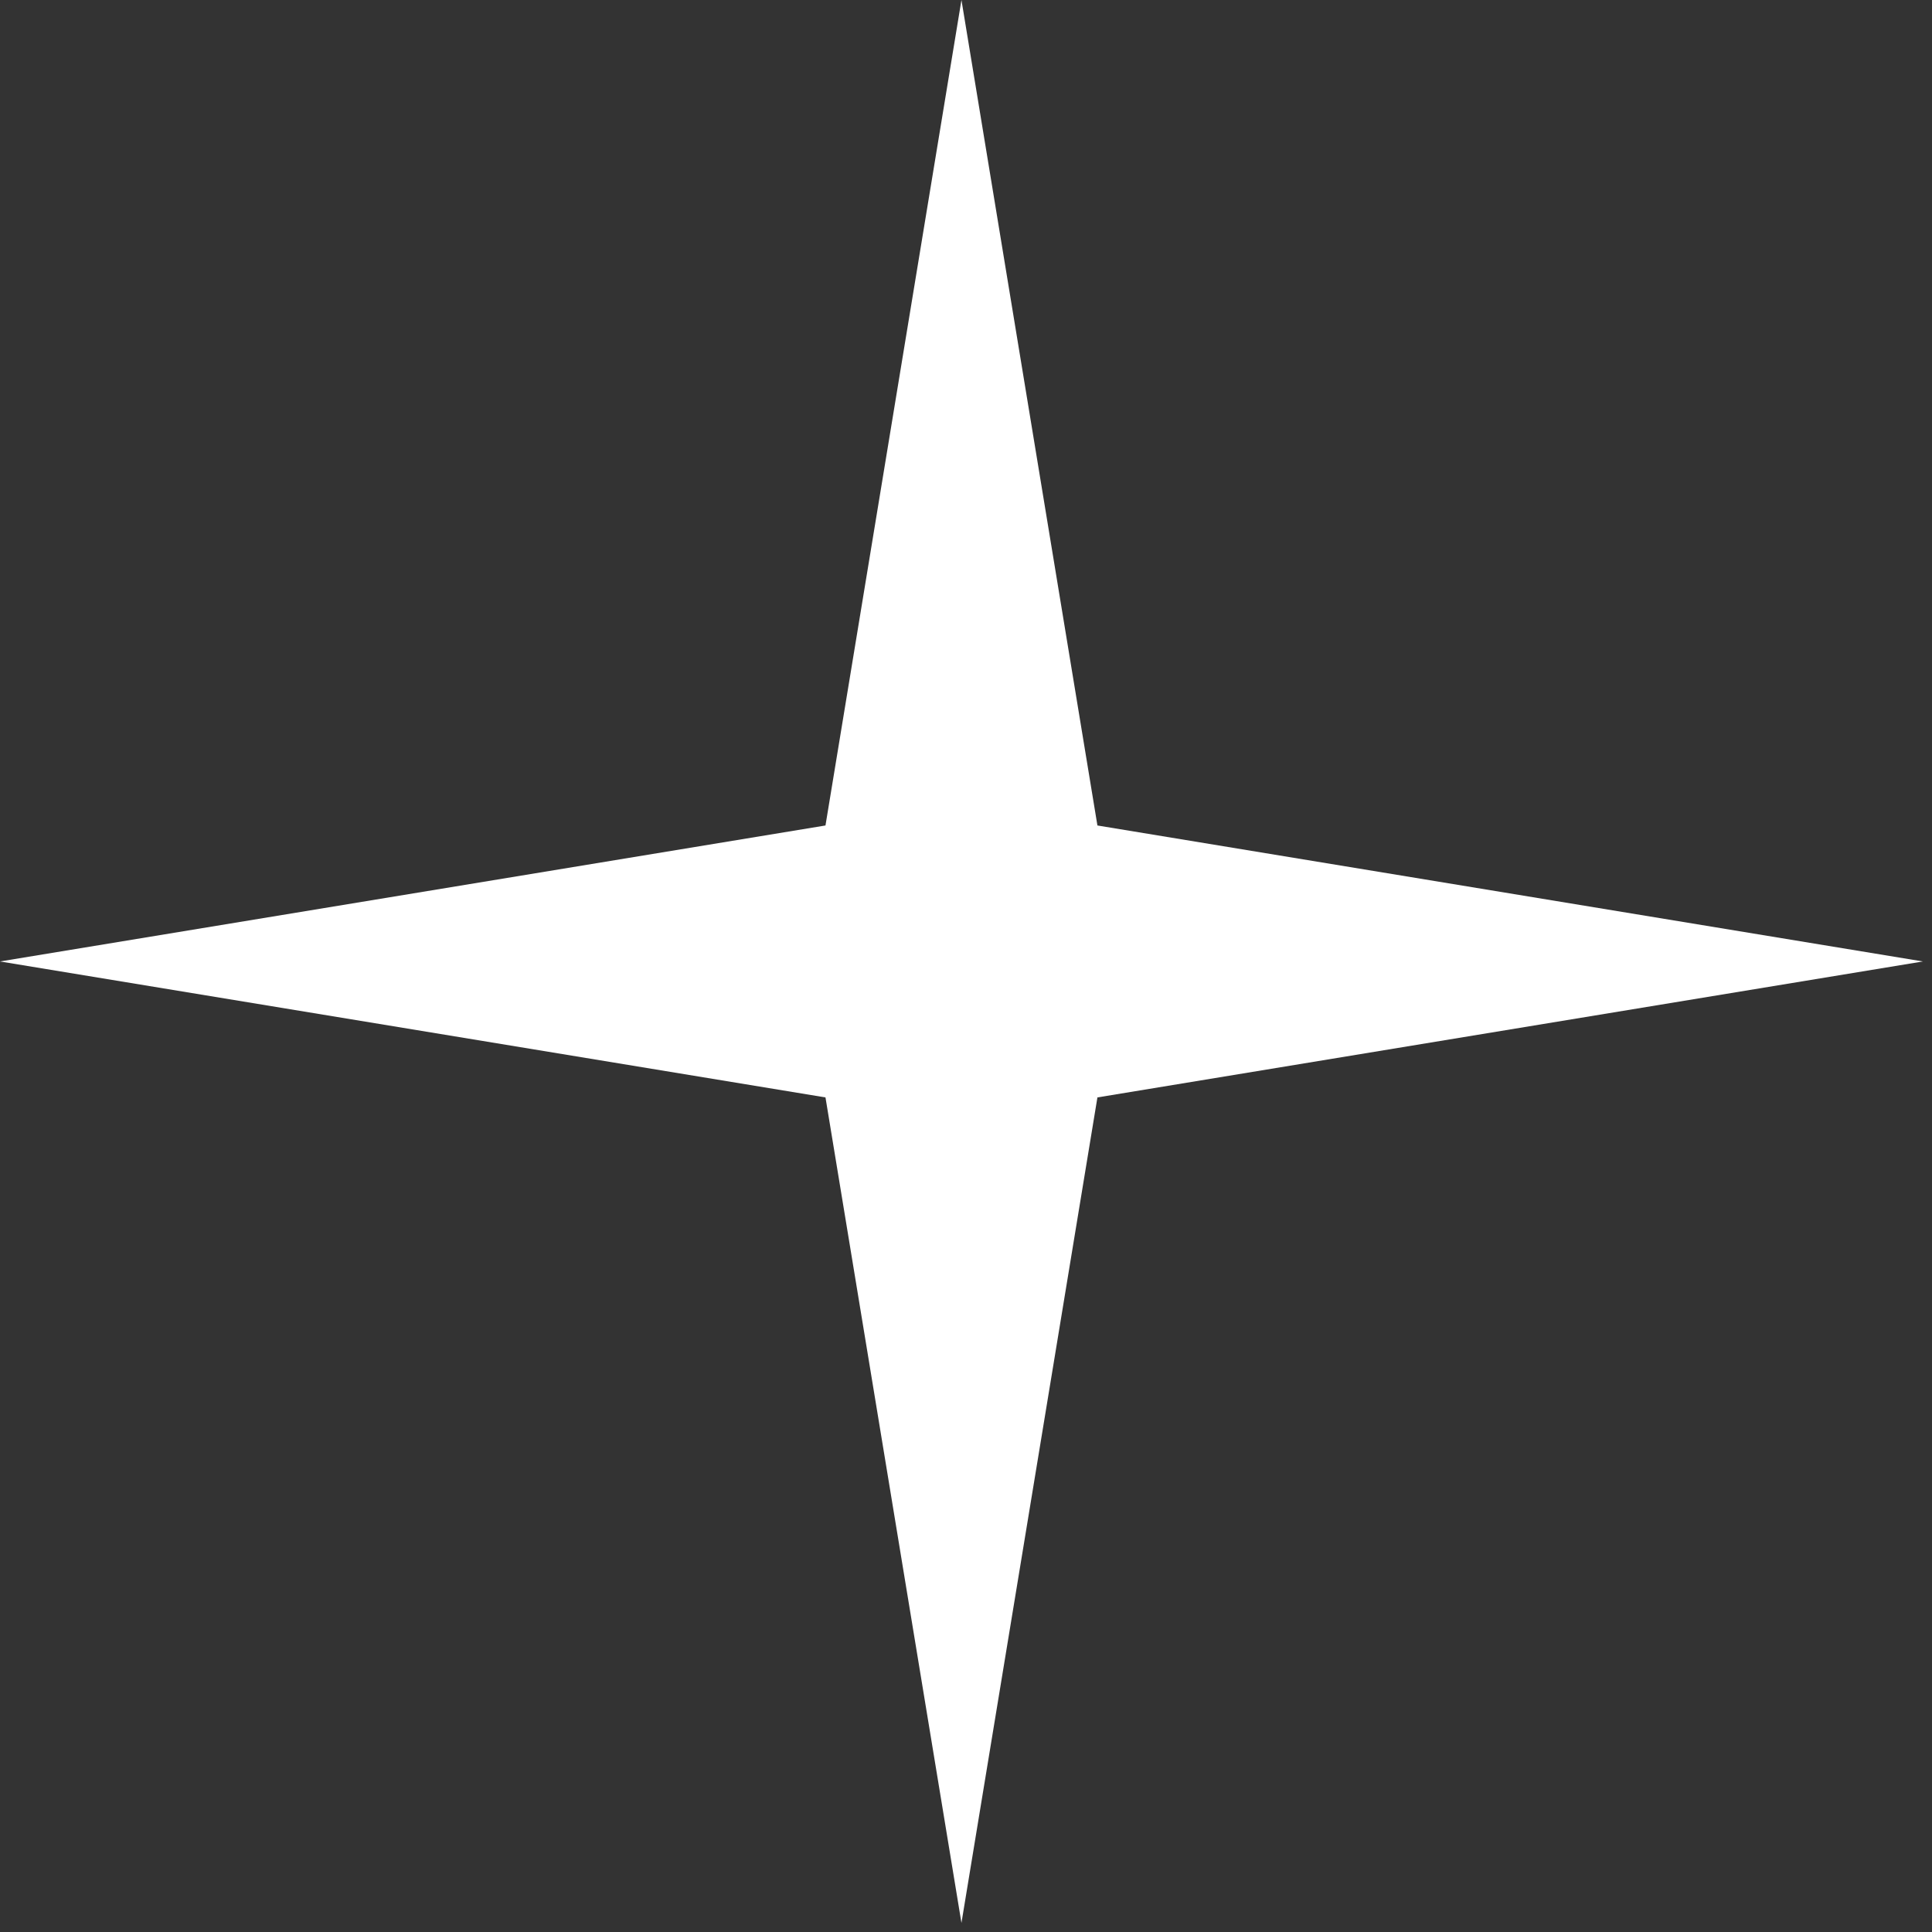 <?xml version="1.0" encoding="UTF-8"?> <svg xmlns="http://www.w3.org/2000/svg" width="168" height="168" viewBox="0 0 168 168" fill="none"><rect x="0" y="0" width="168" height="168" fill="#333333" stroke="none"/> <path d="M83.605 0L95.428 71.781L167.21 83.605L95.428 95.428L83.605 167.21L71.781 95.428L0 83.605L71.781 71.781L83.605 0Z" fill="white"></path> </svg> 